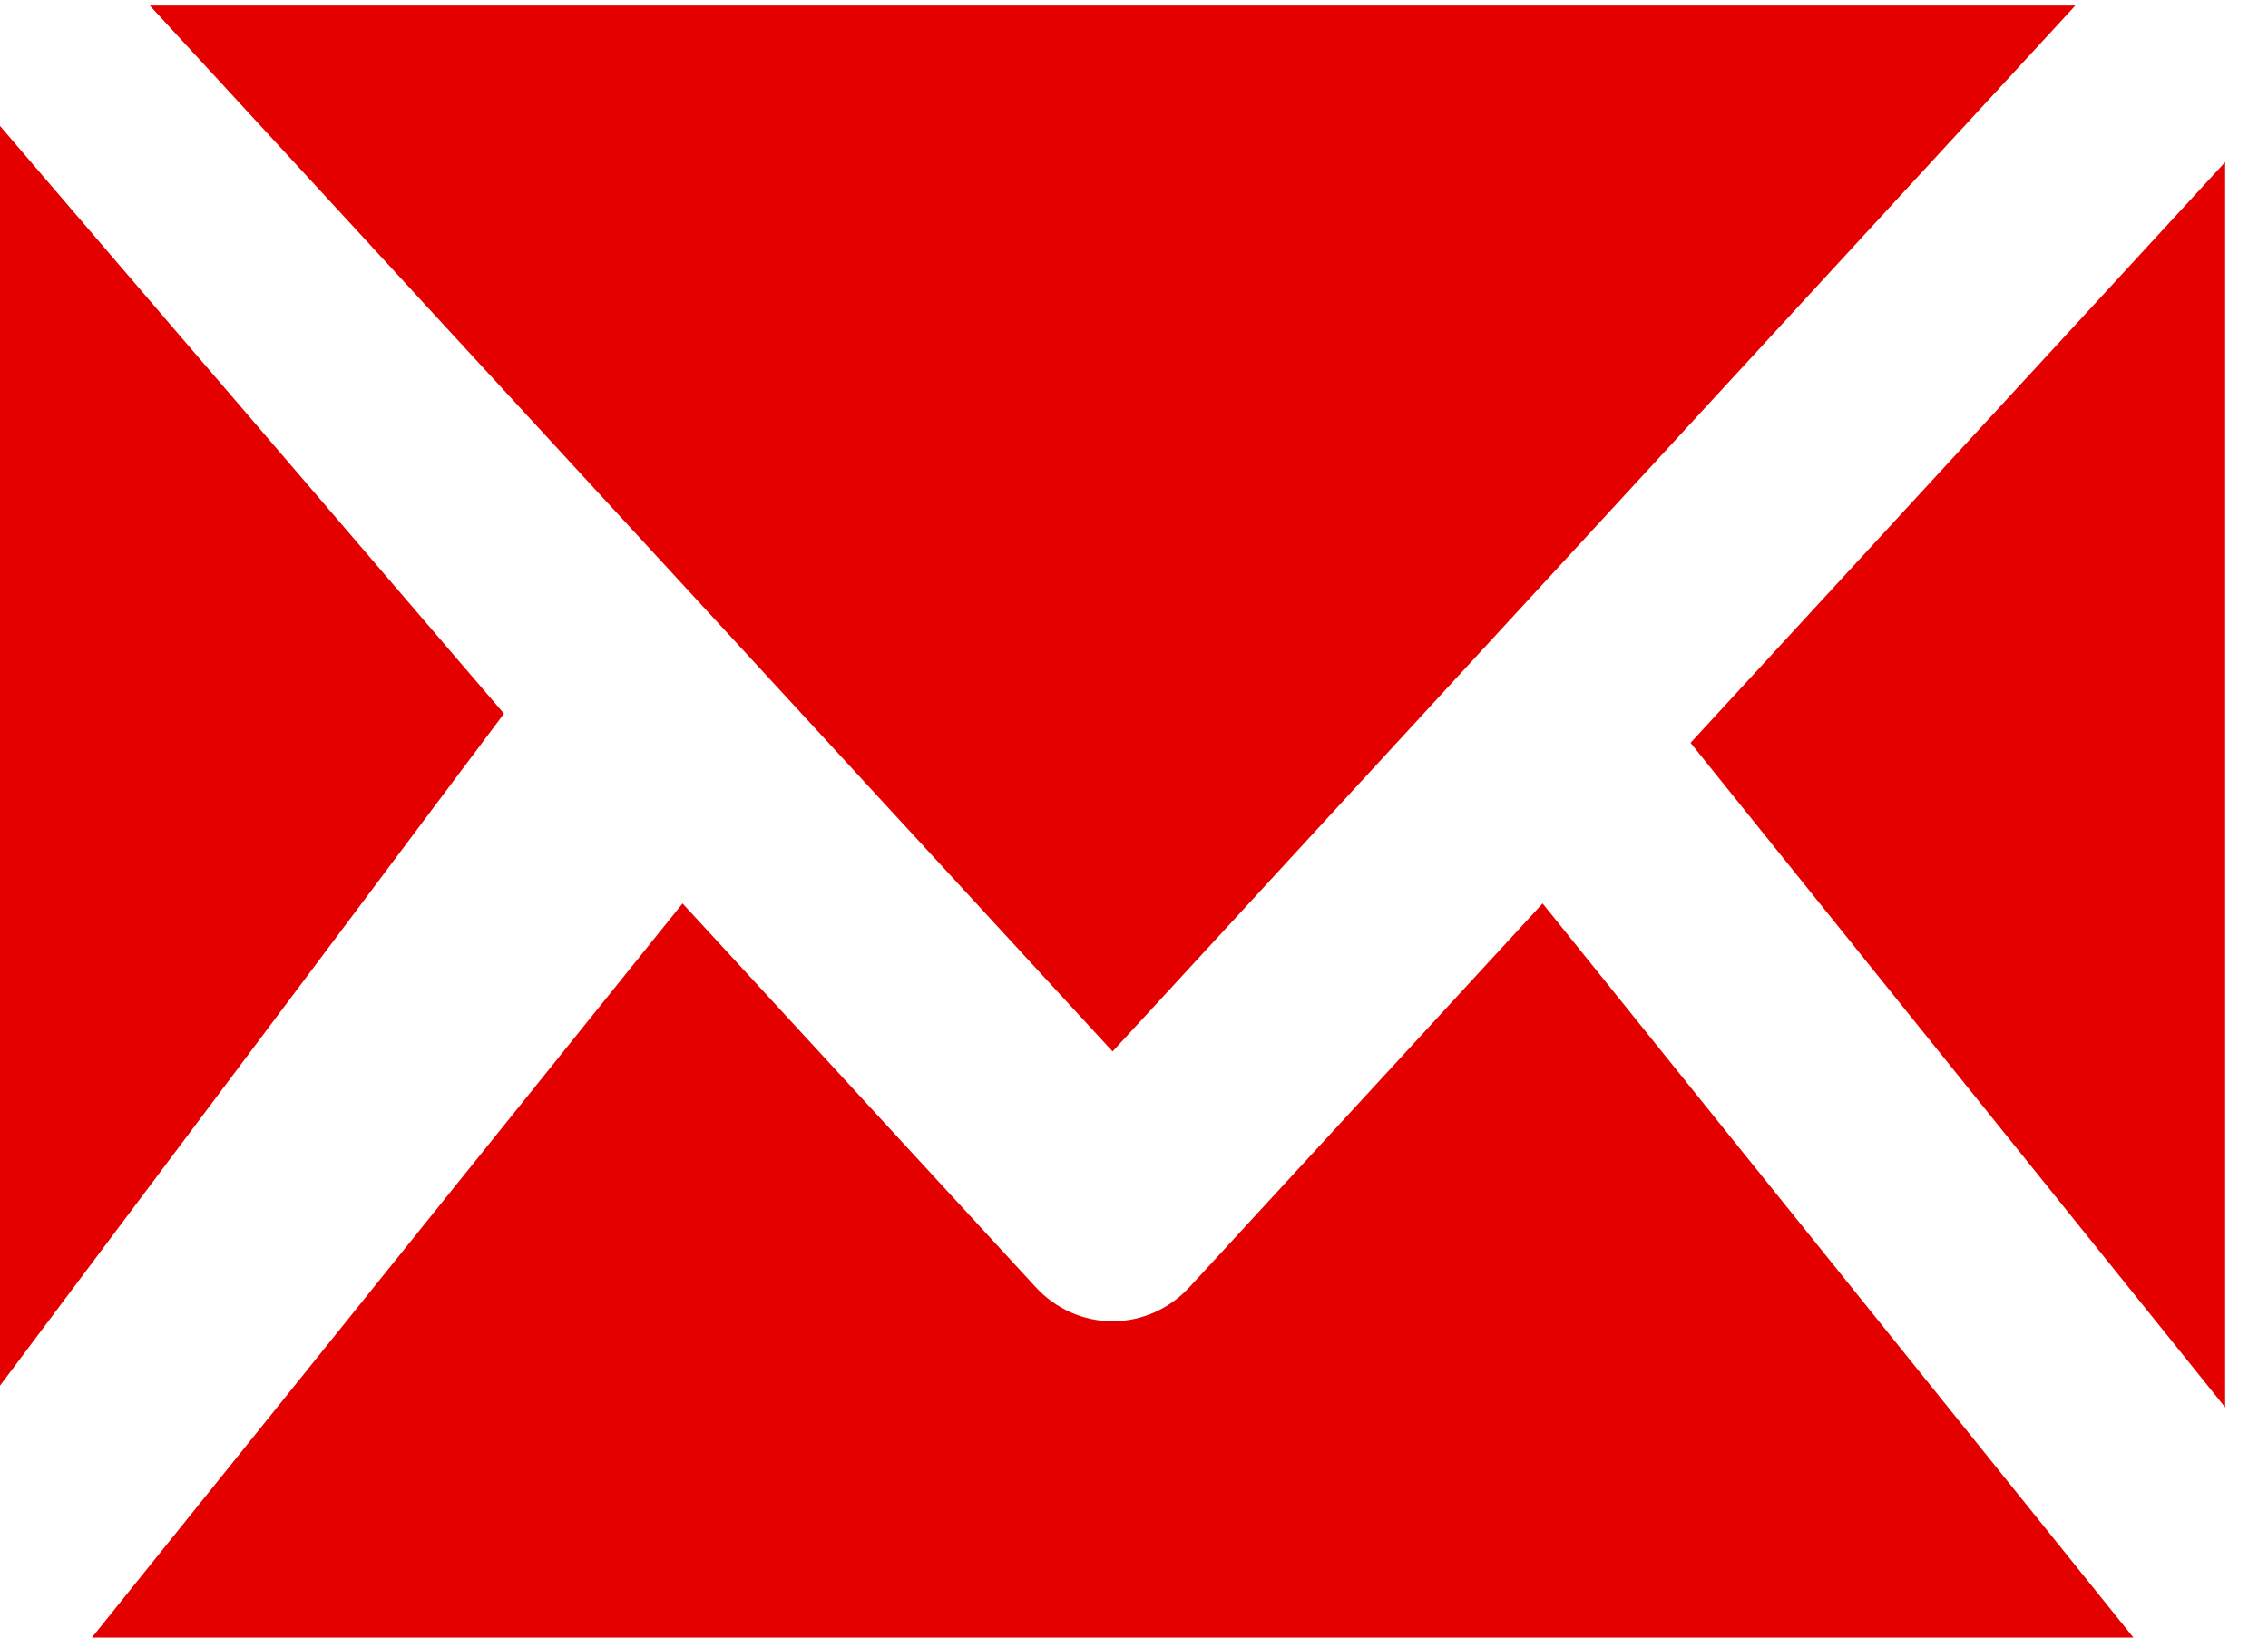 <svg xmlns="http://www.w3.org/2000/svg" width="18" height="13" viewBox="0 0 18 13">
    <g fill="#e50000">
        <path d="M0 11L4 5.665 0 1zM12.243 7.172l-2.802 3.045c-.16.174-.38.272-.611.272-.23 0-.452-.098-.611-.272L5.417 7.172.729 13h16.203l-4.689-5.828zM13.417 5.897L17.66 11.172 17.66 1.287z"/>
        <path d="M8.83 8.347L16.471 0.044 1.189 0.044z"/>
    </g>
</svg>
